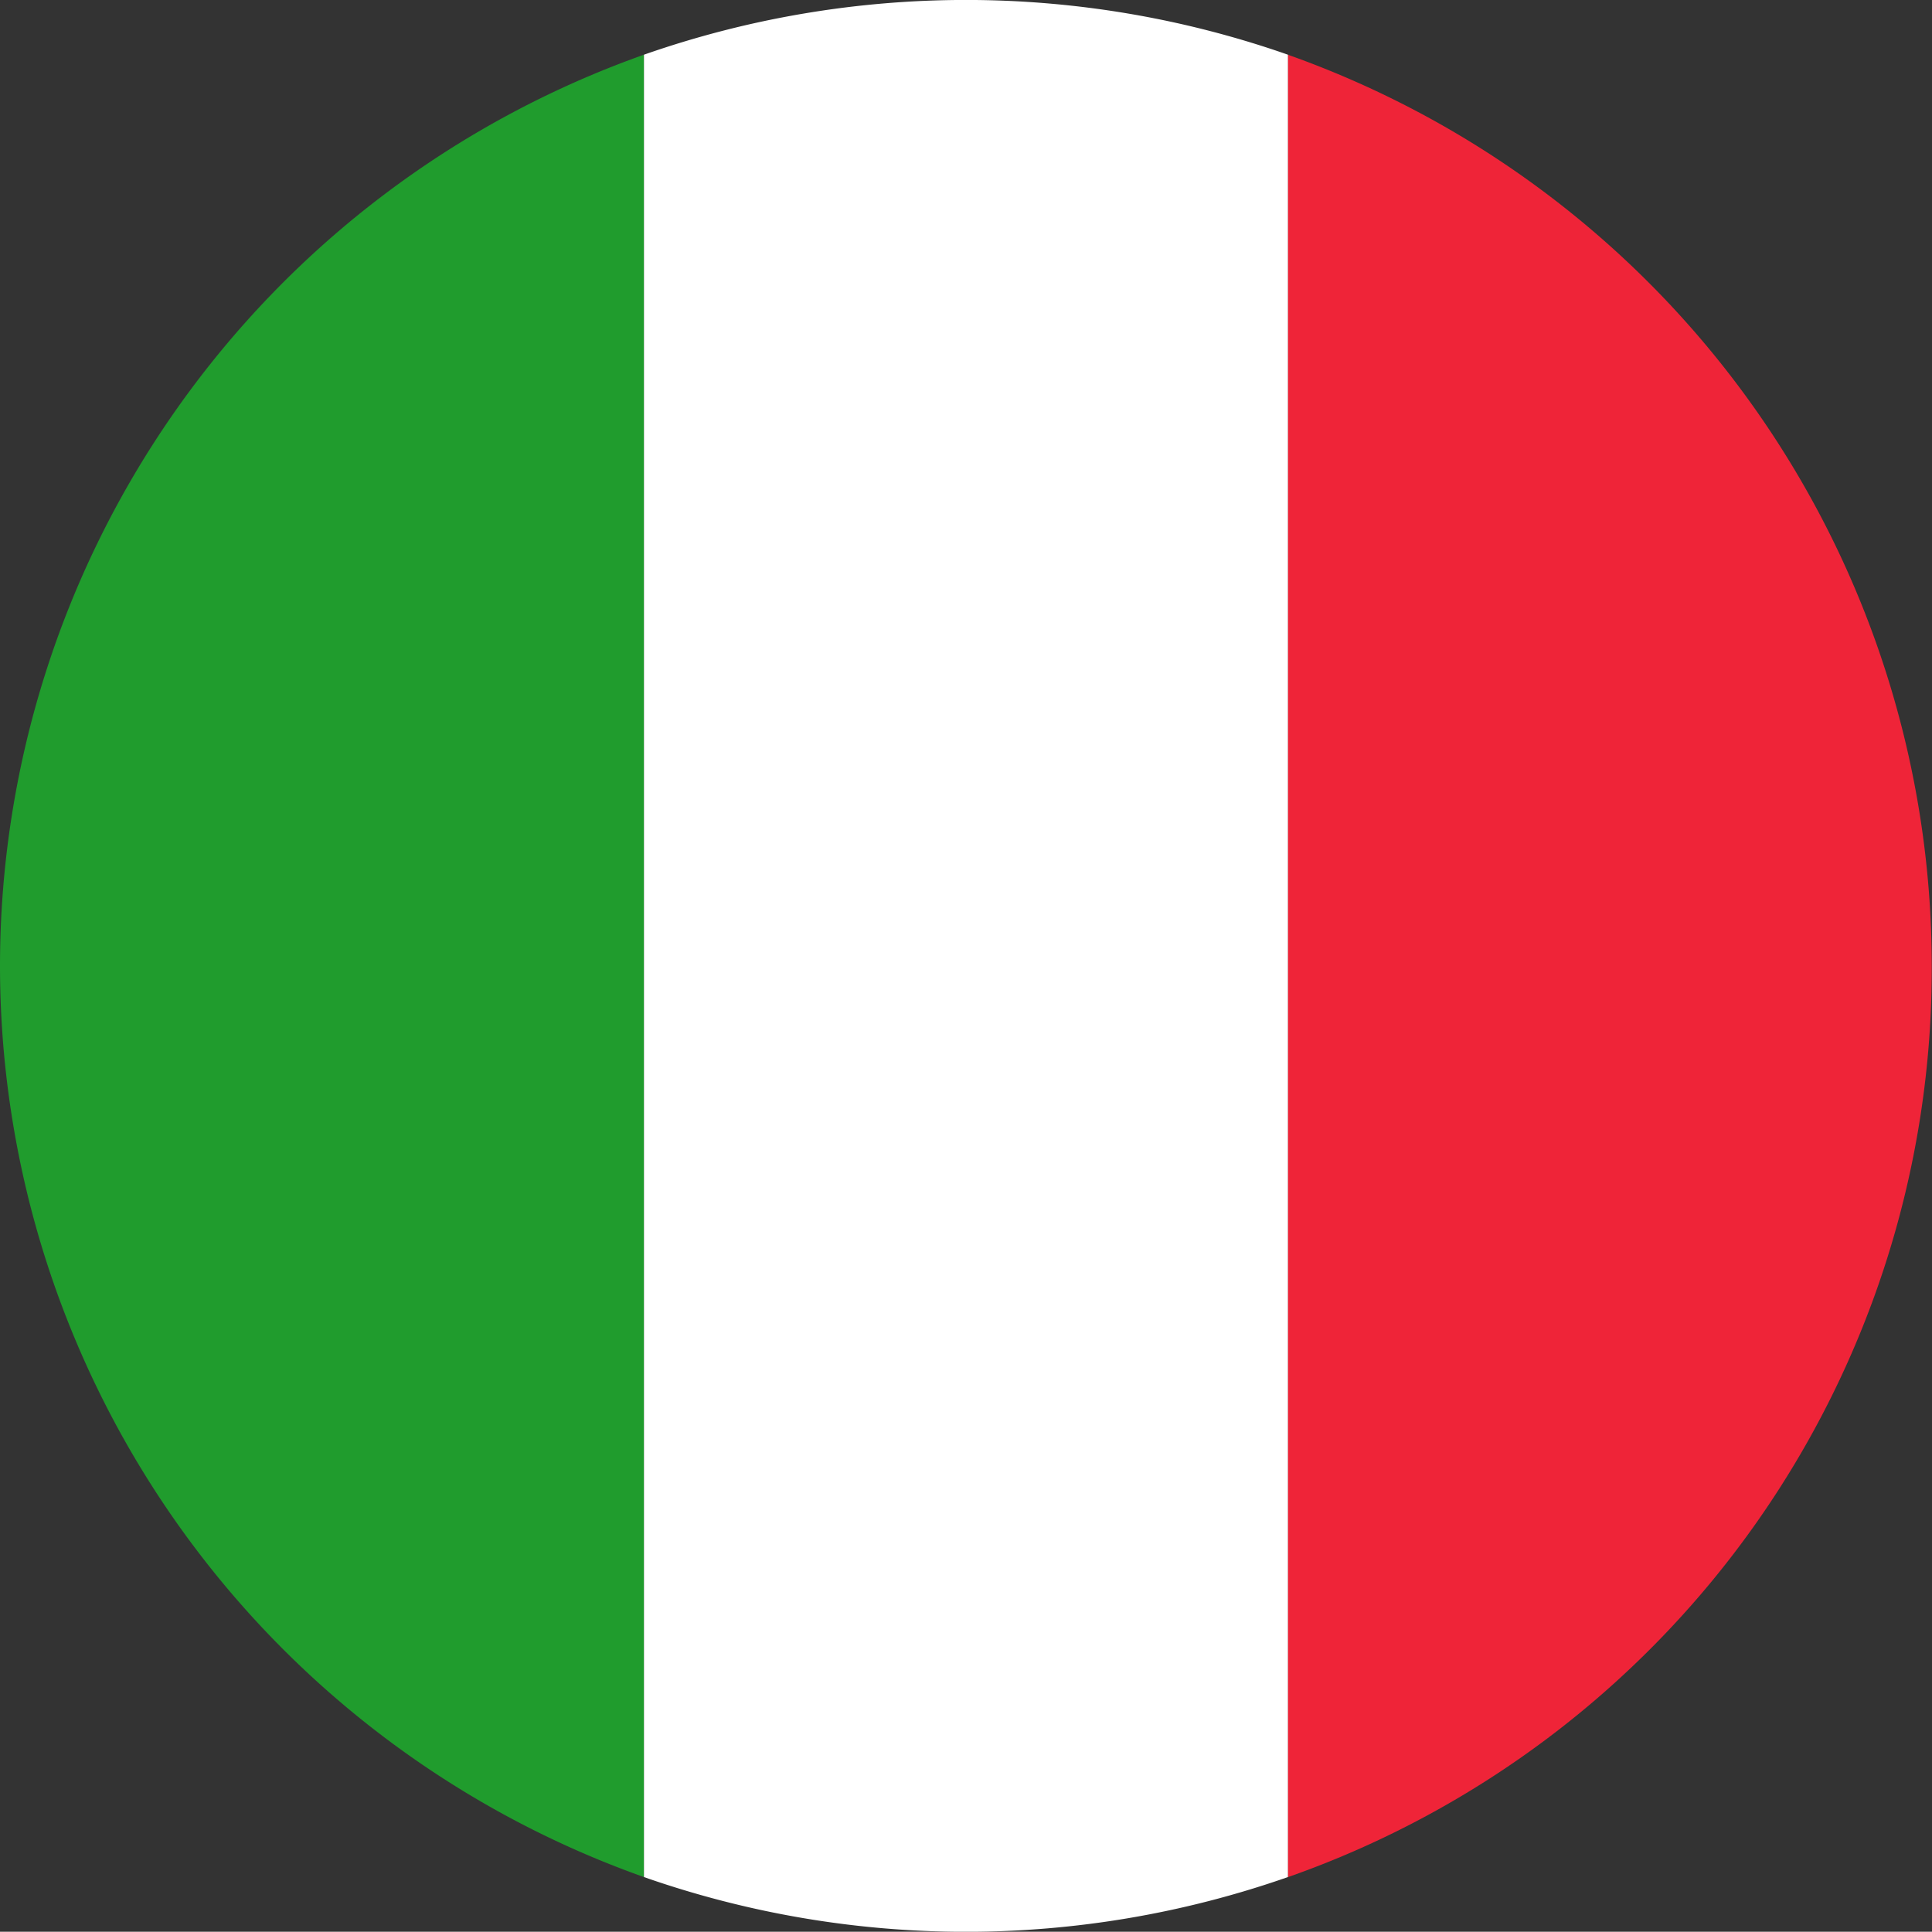 <svg xmlns="http://www.w3.org/2000/svg" width="16" height="15.998" viewBox="0 0 16 15.998"><rect x="0" y="0" width="16" height="15.998" fill="#333333" stroke="none"/><g transform="translate(-1.559 -1.834)"><path d="M1.559,10.938a8.009,8.009,0,0,0,5.333,7.546V3.392A8.009,8.009,0,0,0,1.559,10.938Z" transform="translate(0 -1.105)" fill="#209c2d"/><path d="M43.558,10.938a8.009,8.009,0,0,0-5.333-7.546V18.485A7.973,7.973,0,0,0,43.558,10.938Z" transform="translate(-26.001 -1.105)" fill="#ef2438"/><path d="M19.892,17.379a8.069,8.069,0,0,0,5.333,0V2.287a8.069,8.069,0,0,0-5.333,0Z" transform="translate(-13 0)" fill="#fff"/></g></svg>
